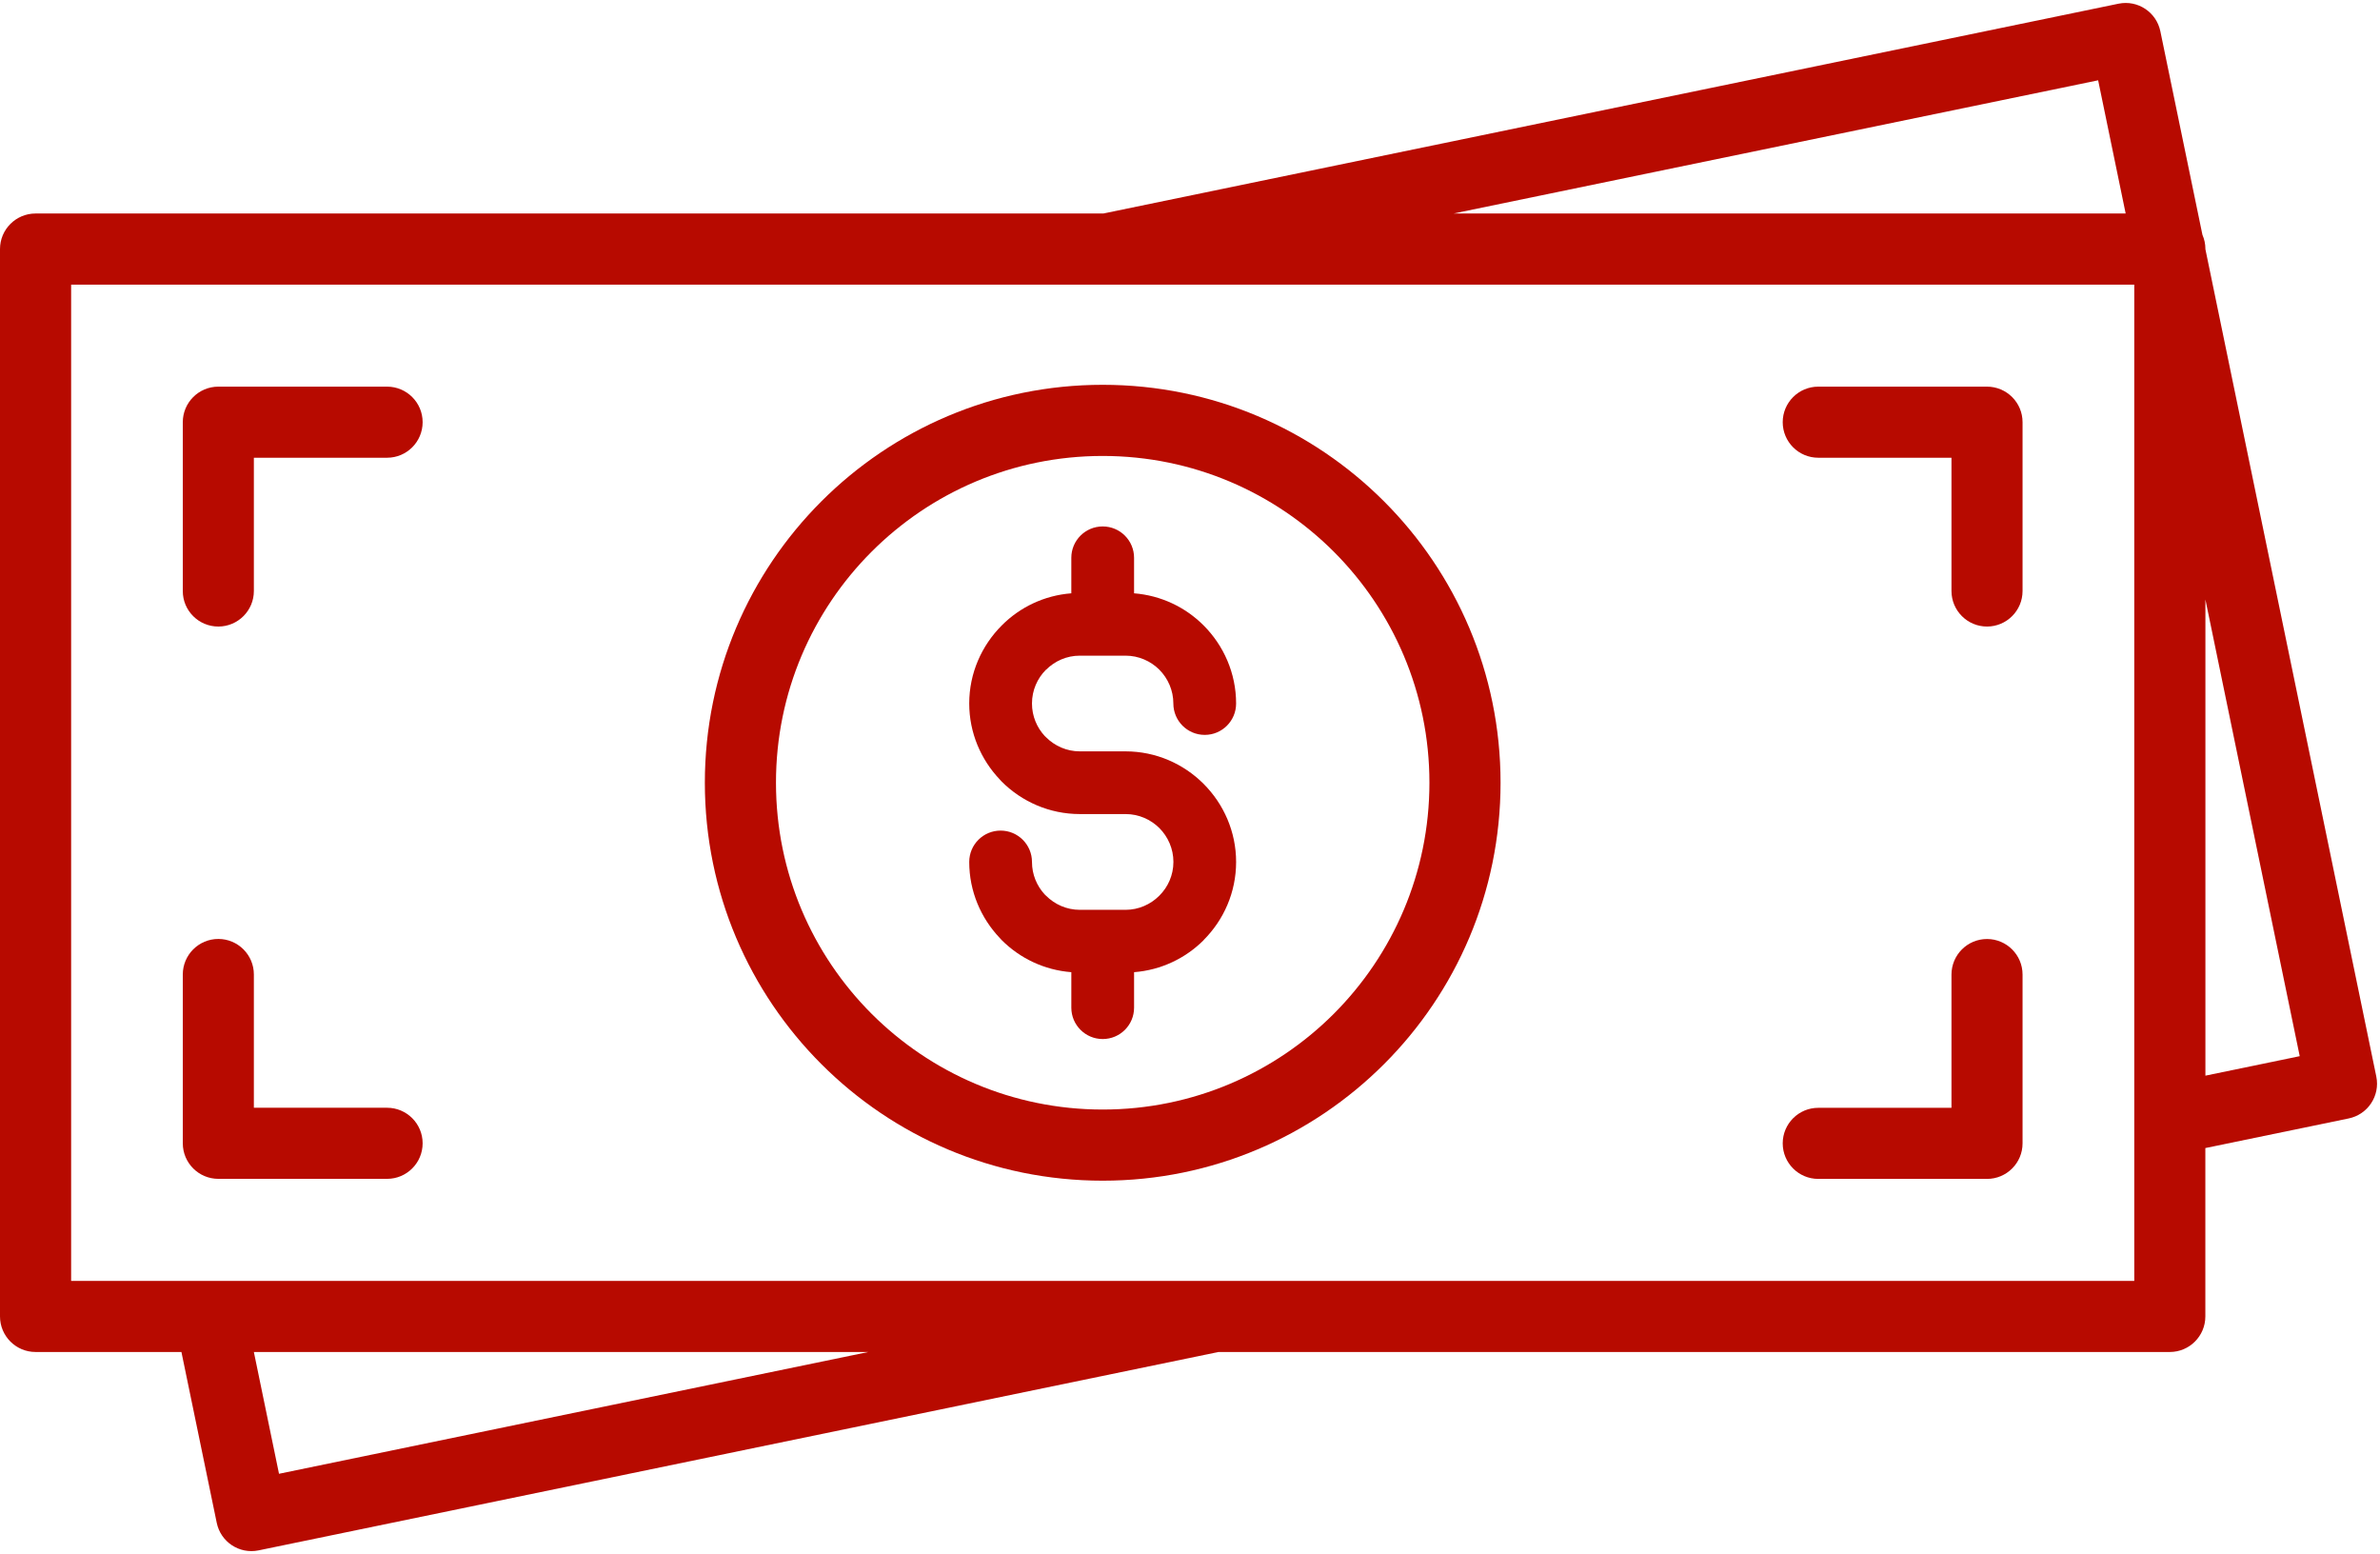<svg xmlns="http://www.w3.org/2000/svg" xmlns:xlink="http://www.w3.org/1999/xlink" preserveAspectRatio="xMidYMid meet" viewBox="0.0 -0.5 400.5 261.5" style="fill: rgb(183, 10, 0);"><g id="__id3_smck60fbq"><path d="M189.4,152.57h-7.69c-2.21,0-4.22-0.91-5.68-2.37l-0.23-0.22c-1.32-1.43-2.14-3.35-2.14-5.46c0-2.91-2.36-5.28-5.28-5.28 c-2.92,0-5.28,2.36-5.28,5.28c0,4.93,1.96,9.44,5.14,12.79l0.33,0.36c3.05,3.05,7.16,5.04,11.71,5.39v5.97 c0,2.91,2.36,5.28,5.28,5.28c2.92,0,5.28-2.36,5.28-5.28v-5.97c4.55-0.35,8.66-2.34,11.71-5.39v-0.02 c3.37-3.37,5.46-8.02,5.46-13.13c0-5.11-2.1-9.76-5.46-13.13l-0.02-0.02c-3.37-3.37-8.02-5.46-13.13-5.46h-7.69 c-2.21,0-4.22-0.91-5.68-2.37l-0.23-0.22c-1.32-1.43-2.14-3.35-2.14-5.46c0-2.22,0.9-4.23,2.35-5.68h0.02 c1.46-1.46,3.47-2.37,5.68-2.37h7.69c2.22,0,4.23,0.91,5.69,2.36c1.45,1.46,2.36,3.48,2.36,5.69c0,2.91,2.36,5.28,5.28,5.28 s5.28-2.36,5.28-5.28c0-5.11-2.1-9.76-5.46-13.13l-0.02-0.02c-3.05-3.05-7.15-5.03-11.69-5.39v-5.97c0-2.92-2.36-5.28-5.28-5.28 c-2.92,0-5.28,2.36-5.28,5.28v5.97c-4.55,0.35-8.66,2.34-11.7,5.4c-3.38,3.38-5.48,8.03-5.48,13.13c0,4.93,1.96,9.44,5.14,12.79 l0.33,0.36c3.37,3.37,8.03,5.46,13.15,5.46h7.69v0c2.22,0,4.23,0.91,5.69,2.36c1.45,1.46,2.36,3.48,2.36,5.69 c0,2.22-0.91,4.23-2.37,5.68C193.62,151.66,191.61,152.57,189.4,152.57z" style="fill: inherit;"></path><path d="M185.56,198.14c18.49,0,35.23-7.5,47.34-19.61c12.12-12.11,19.61-28.85,19.61-47.34c0-18.49-7.5-35.23-19.61-47.34 c-12.11-12.12-28.85-19.61-47.34-19.61c-18.49,0-35.23,7.5-47.34,19.61c-12.12,12.12-19.61,28.86-19.61,47.34 c0,18.49,7.5,35.23,19.61,47.34C150.33,190.65,167.07,198.14,185.56,198.14z M146.68,92.31c9.95-9.95,23.7-16.1,38.88-16.1 c15.18,0,28.93,6.16,38.88,16.1c9.95,9.95,16.1,23.7,16.1,38.88c0,15.18-6.16,28.93-16.1,38.88c-9.95,9.95-23.7,16.1-38.88,16.1 c-15.18,0-28.93-6.16-38.88-16.1c-9.95-9.95-16.1-23.7-16.1-38.88C130.57,116.01,136.73,102.26,146.68,92.31z" style="fill: inherit;"></path><path d="M399.88,180.63l-28.76-139.2V41.4c0-0.85-0.18-1.66-0.5-2.39l-7.08-34.24c-0.66-3.23-3.81-5.31-7.03-4.65l-170.84,35.3 H5.98h0C2.68,35.42,0,38.1,0,41.4v179.58c0,3.3,2.68,5.98,5.98,5.98h24.55l5.94,28.73c0.66,3.23,3.81,5.31,7.03,4.65l161.54-33.38 h160.09c3.3,0,5.98-2.68,5.98-5.98v-28.33l24.11-4.98C398.45,187.01,400.54,183.86,399.88,180.63z M353.07,13.01l4.63,22.41H244.6 L353.07,13.01z M46.95,247.45l-4.23-20.49h103.4L46.95,247.45z M359.15,215H11.97V47.39h347.18V215z M371.12,180.47v-80.11 l15.87,76.83L371.12,180.47z" style="fill: inherit;"></path><path d="M36.74,104.91c3.3,0,5.98-2.68,5.98-5.98h0V76.51h22.42c3.3,0,5.98-2.68,5.98-5.98s-2.68-5.98-5.98-5.98h-28.4 c-3.3,0-5.98,2.68-5.98,5.98v28.4C30.75,102.23,33.43,104.91,36.74,104.91z" style="fill: inherit;"></path><path d="M65.14,185.87H42.72v-22.42c0-3.3-2.68-5.98-5.98-5.98s-5.98,2.68-5.98,5.98h0v28.4c0,3.3,2.68,5.98,5.98,5.98h28.4 c3.3,0,5.98-2.68,5.98-5.98C71.12,188.55,68.44,185.87,65.14,185.87z" style="fill: inherit;"></path><path d="M305.97,76.51h22.42v22.42c0,3.3,2.68,5.98,5.98,5.98c3.3,0,5.98-2.68,5.98-5.98v-28.4c0-3.3-2.68-5.98-5.98-5.98h-28.4 c-3.3,0-5.98,2.68-5.98,5.98S302.67,76.51,305.97,76.51z" style="fill: inherit;"></path><path d="M305.97,197.84h28.4c3.3,0,5.98-2.68,5.98-5.98v-28.4c0-3.3-2.68-5.98-5.98-5.98c-3.3,0-5.98,2.68-5.98,5.98v22.42h-22.42 c-3.3,0-5.98,2.68-5.98,5.98C299.99,195.16,302.67,197.84,305.97,197.84z" style="fill: inherit;"></path></g></svg>